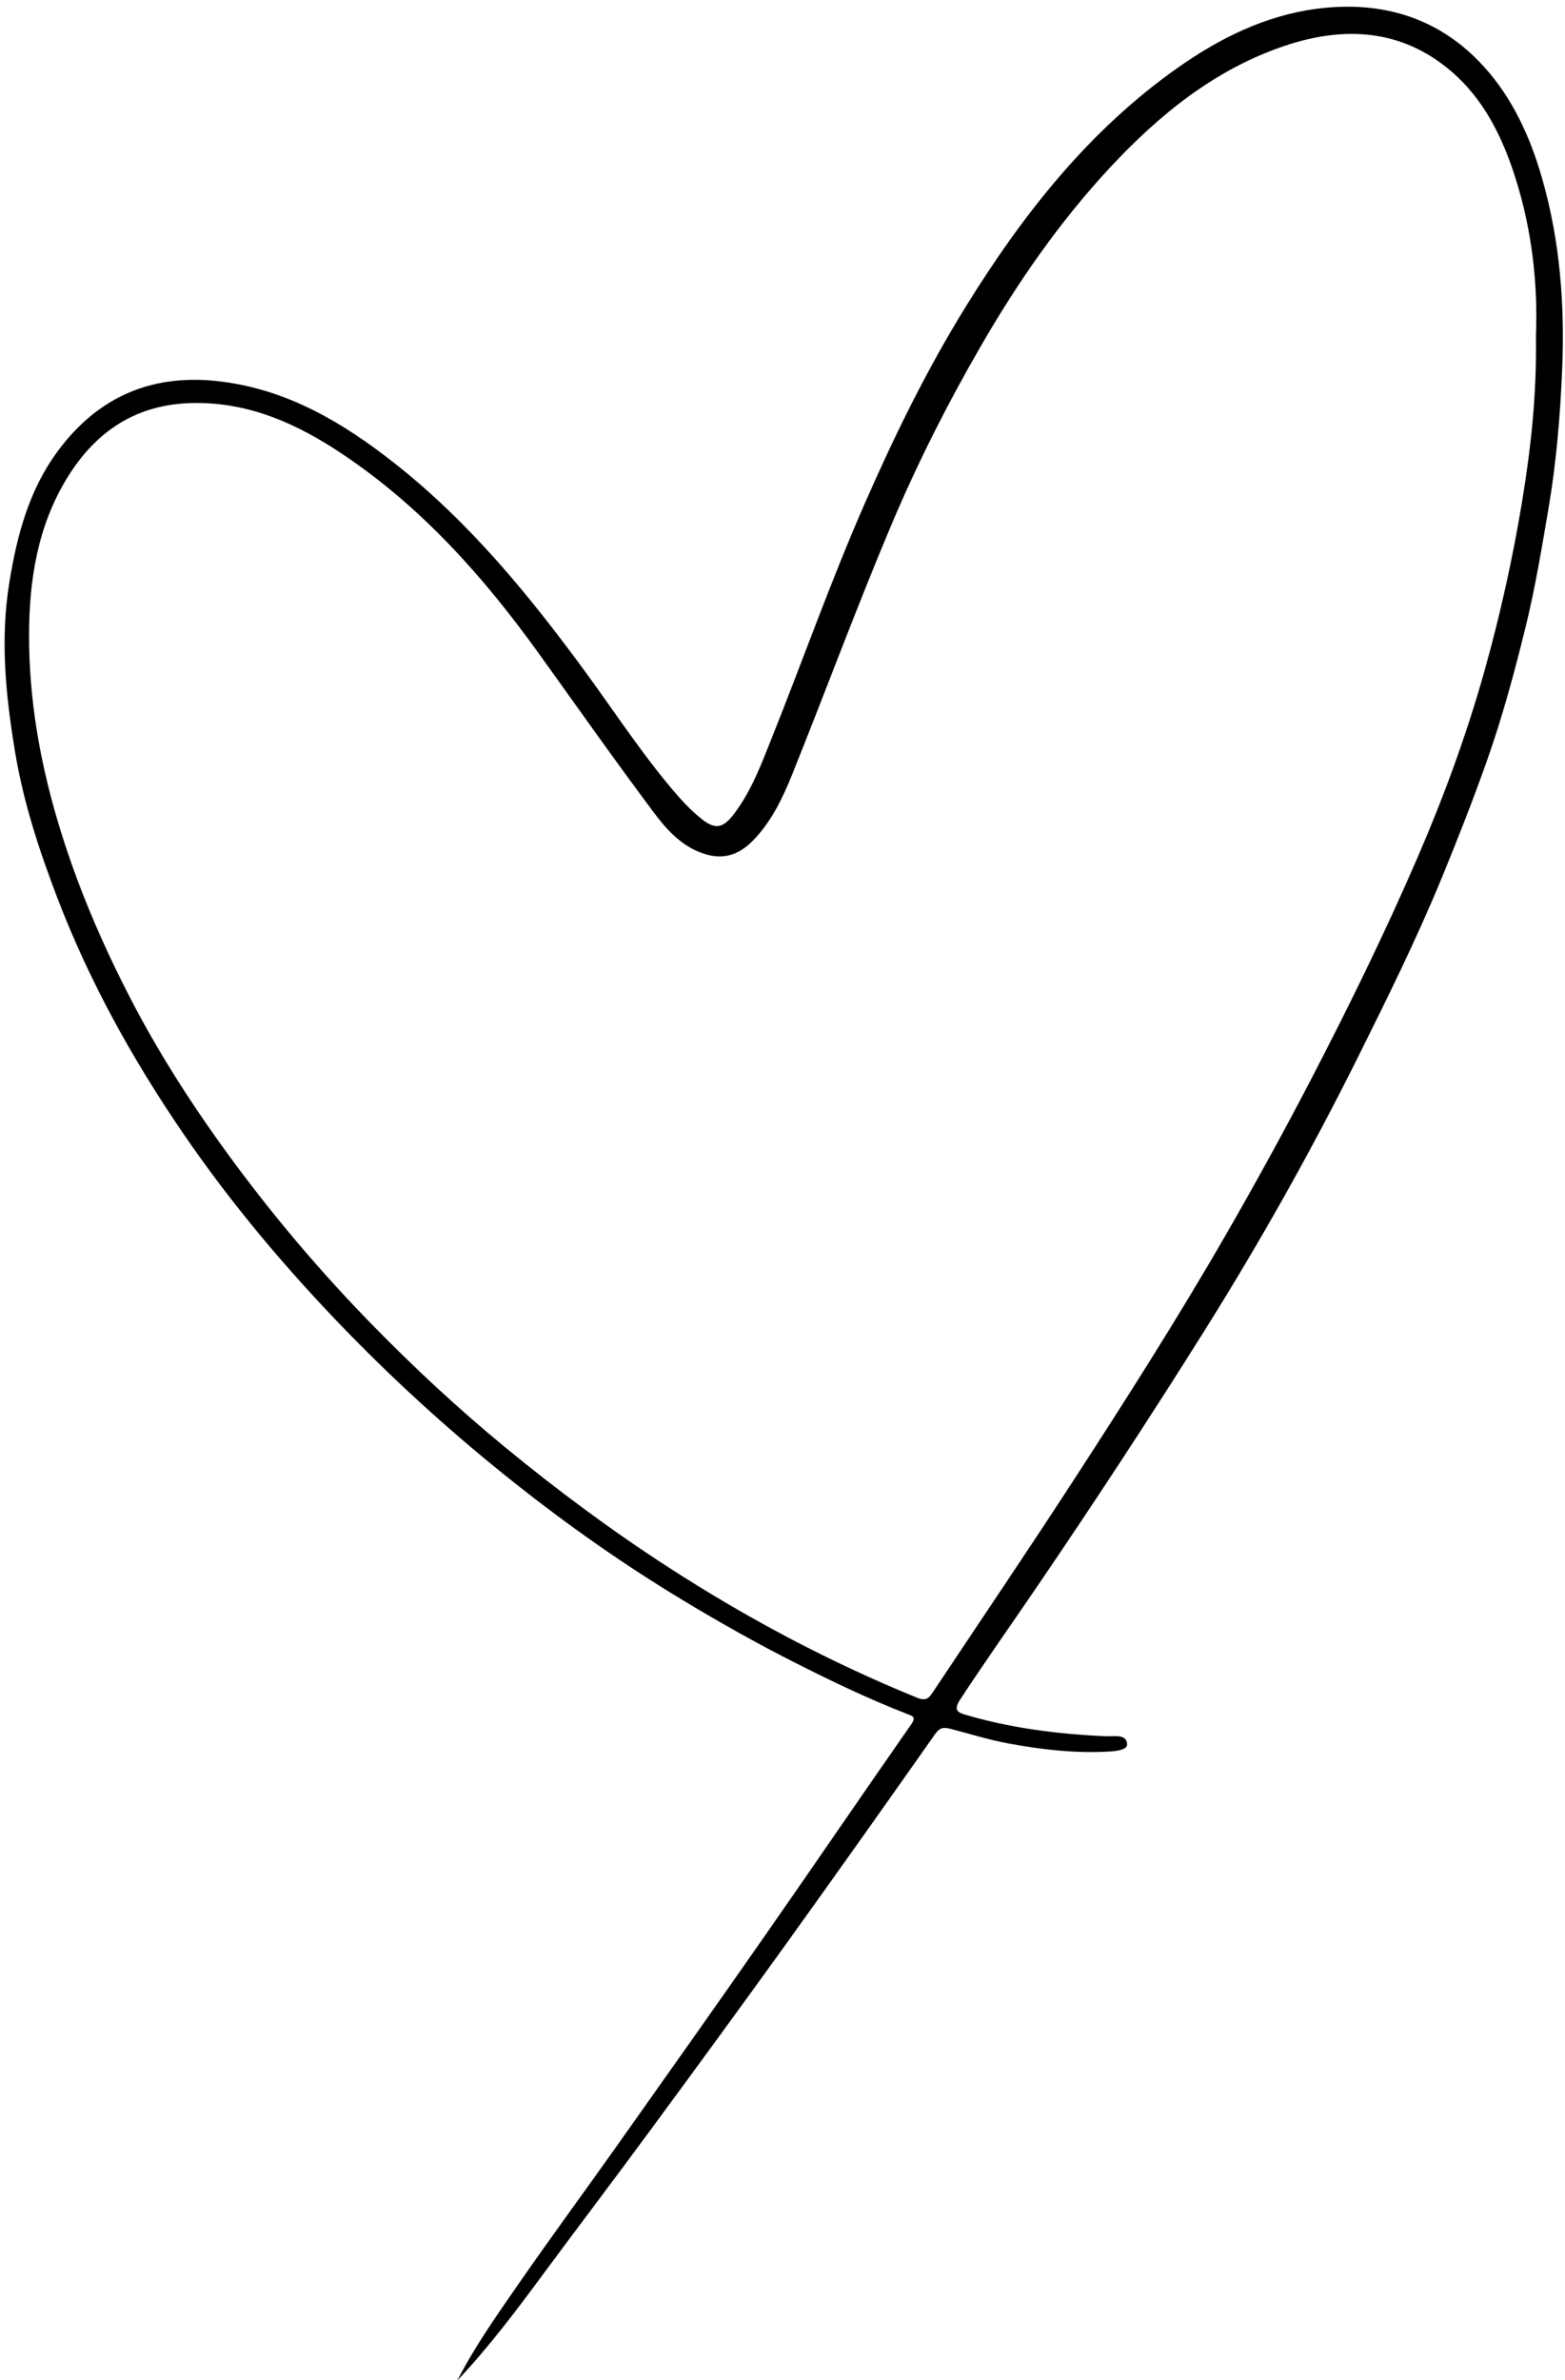 <?xml version="1.0" encoding="UTF-8"?>
<!DOCTYPE svg PUBLIC '-//W3C//DTD SVG 1.0//EN'
          'http://www.w3.org/TR/2001/REC-SVG-20010904/DTD/svg10.dtd'>
<svg height="479.6" preserveAspectRatio="xMidYMid meet" version="1.0" viewBox="92.0 9.5 315.5 479.6" width="315.5" xmlns="http://www.w3.org/2000/svg" xmlns:xlink="http://www.w3.org/1999/xlink" zoomAndPan="magnify"
><g id="change1_1"
  ><path d="M184.2,489.16c3.56-6.96,8.08-13.31,12.5-19.69c6.41-9.25,13.09-18.31,19.59-27.49c10.04-14.17,20.08-28.34,30.02-42.59 c9.84-14.1,19.52-28.31,29.37-42.41c1.09-1.57,0.28-1.7-0.84-2.14c-7.8-3.03-15.34-6.65-22.8-10.43 c-7.74-3.92-15.28-8.18-22.7-12.67c-11.61-7.02-22.7-14.8-33.32-23.21c-12-9.5-23.38-19.73-34.07-30.72 c-12.1-12.45-23.28-25.67-33.07-40c-10.16-14.86-18.86-30.51-25.33-47.42c-3.66-9.55-6.83-19.26-8.49-29.25 c-1.89-11.33-3.08-22.77-1.15-34.45c1.57-9.55,3.99-18.52,9.75-26.31c8.25-11.14,19.33-15.77,33.15-13.97 c13.29,1.72,24.25,8.21,34.54,16.28c15.24,11.96,27.33,26.73,38.7,42.25c6.21,8.48,11.93,17.33,18.89,25.25 c1.43,1.63,3.01,3.16,4.71,4.49c2.44,1.91,4.08,1.7,6.11-0.9c3.68-4.72,5.72-10.31,7.91-15.79c6.26-15.64,11.86-31.53,18.64-46.98 c6-13.69,12.56-27.09,20.41-39.76c11.43-18.47,24.75-35.46,42.74-48.12c8.35-5.88,17.49-10.44,27.76-11.83 c13.17-1.78,24.92,1.66,33.96,11.66c5.78,6.39,9.33,14.18,11.72,22.54c3.63,12.67,4.58,25.62,4.02,38.64 c-0.4,9.21-1.16,18.42-2.71,27.58c-1.37,8.09-2.71,16.2-4.66,24.15c-2.21,8.98-4.62,17.93-7.7,26.67 c-2.82,7.99-5.91,15.86-9.14,23.71c-5.11,12.43-11.06,24.44-17.04,36.44c-9.37,18.8-19.65,37.08-30.82,54.89 c-11.07,17.66-22.5,35.07-34.24,52.29c-5,7.34-10.14,14.6-15.01,22.03c-1.33,2.03-0.75,2.59,0.97,3.1 c9.28,2.74,18.81,3.93,28.45,4.35c1.62,0.07,4.07-0.52,4.2,1.59c0.08,1.25-2.46,1.43-4,1.51c-6.7,0.34-13.29-0.42-19.88-1.64 c-4-0.73-7.83-1.96-11.74-2.96c-1.53-0.39-2.21-0.18-3.14,1.14c-9.95,14.14-19.95,28.25-30.04,42.29 c-9.07,12.6-18.24,25.14-27.45,37.64c-7.04,9.57-14.22,19.02-21.29,28.57C196.16,474.96,190.6,482.38,184.2,489.16z M401.64,77.12 c0.41-10.05-0.72-21.04-4.14-31.78c-2.62-8.25-6.37-15.88-12.99-21.52c-10.01-8.53-21.64-9.1-33.59-5.06 c-14.04,4.74-25.25,13.88-35.15,24.51c-10.12,10.88-18.57,23.05-26.03,35.96c-6.74,11.65-12.8,23.63-18.02,35.98 c-7.01,16.6-13.26,33.53-19.99,50.26c-1.91,4.75-4.13,9.43-7.76,13.23c-3.26,3.41-6.72,4.22-11.03,2.47 c-3.92-1.59-6.71-4.72-9.1-7.91c-7.93-10.58-15.53-21.4-23.25-32.13c-11.15-15.5-23.77-29.63-39.76-40.27 c-8.84-5.89-18.39-10.24-29.49-10.16c-11.63,0.08-19.94,5.54-25.81,15.11c-6,9.78-7.68,20.74-7.67,31.94 c0.01,12.54,2.11,24.75,5.67,36.86c3.78,12.83,8.99,24.98,15.12,36.75c6.02,11.54,13.15,22.43,20.92,32.9 c8.36,11.25,17.44,21.89,27.21,31.91c8.52,8.73,17.44,17.04,26.88,24.81c10.62,8.73,21.6,16.9,33.16,24.37 c15.9,10.27,32.49,19.08,50.02,26.22c1.88,0.76,2.42,0.1,3.23-1.11c9.36-14.07,18.85-28.06,28.06-42.23 c10.66-16.4,21.17-32.89,30.95-49.84c5.9-10.24,11.59-20.57,17.04-31.05c7.7-14.8,15.04-29.76,21.67-45.09 c5.29-12.24,9.88-24.74,13.47-37.53c3.17-11.29,5.72-22.77,7.63-34.4C400.63,99.67,401.82,89.05,401.64,77.12z"
  /></g
></svg
>
